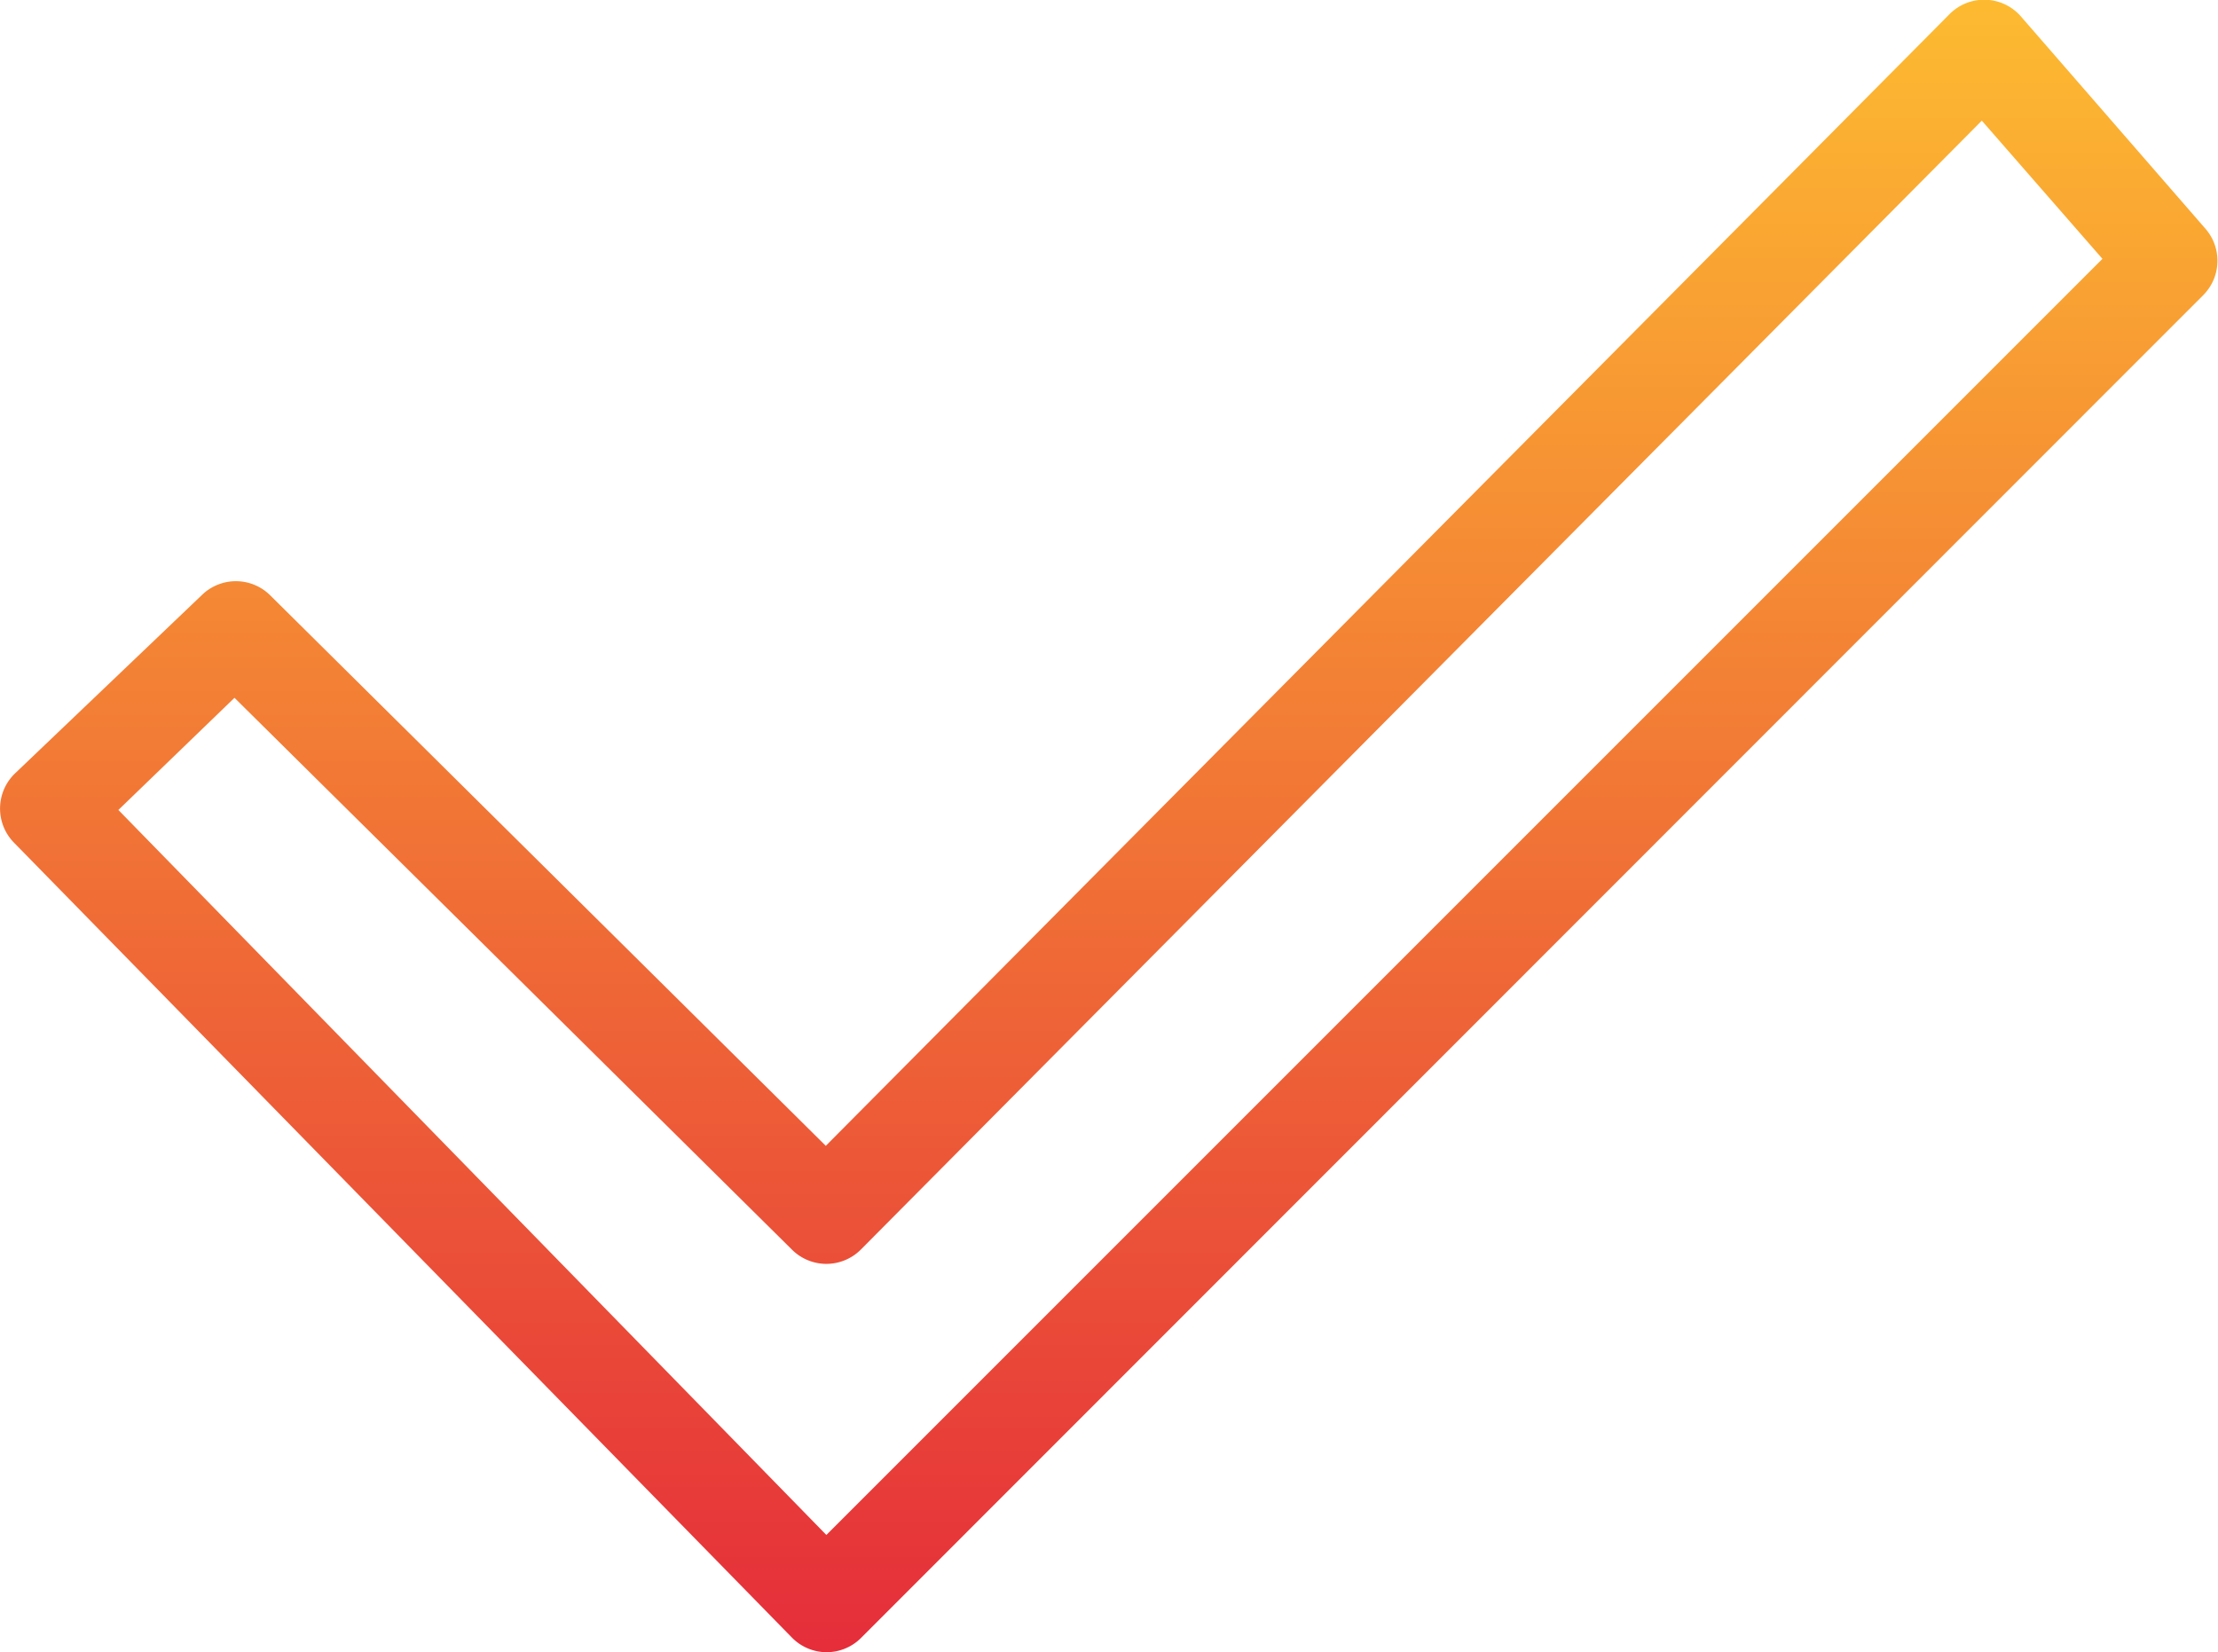 <svg xmlns="http://www.w3.org/2000/svg" viewBox="0 0 39.16 29.17"><defs><linearGradient id="a" x1=".5" x2=".5" y2="1" gradientUnits="objectBoundingBox"><stop offset="0" stop-color="#fdbb31"/><stop offset="1" stop-color="#e52d3a"/></linearGradient></defs><path fill="url(#a)" d="M15.59 38.17a.86.86 0 0 1-.61-.26L1.24 23.87a.86.86 0 0 1 .03-1.22l3.3-3.15a.86.86 0 0 1 1.2.01l9.81 9.72L35.42 9.25a.86.86 0 0 1 1.26.04l3.26 3.75a.86.86 0 0 1-.04 1.17L16.2 37.92a.86.86 0 0 1-.61.25ZM3.09 23.3l12.5 12.8 22.53-22.53-2.13-2.44L16.2 31.06a.86.86 0 0 1-1.22 0l-9.84-9.74Z" transform="translate(-1 -9)"/></svg>